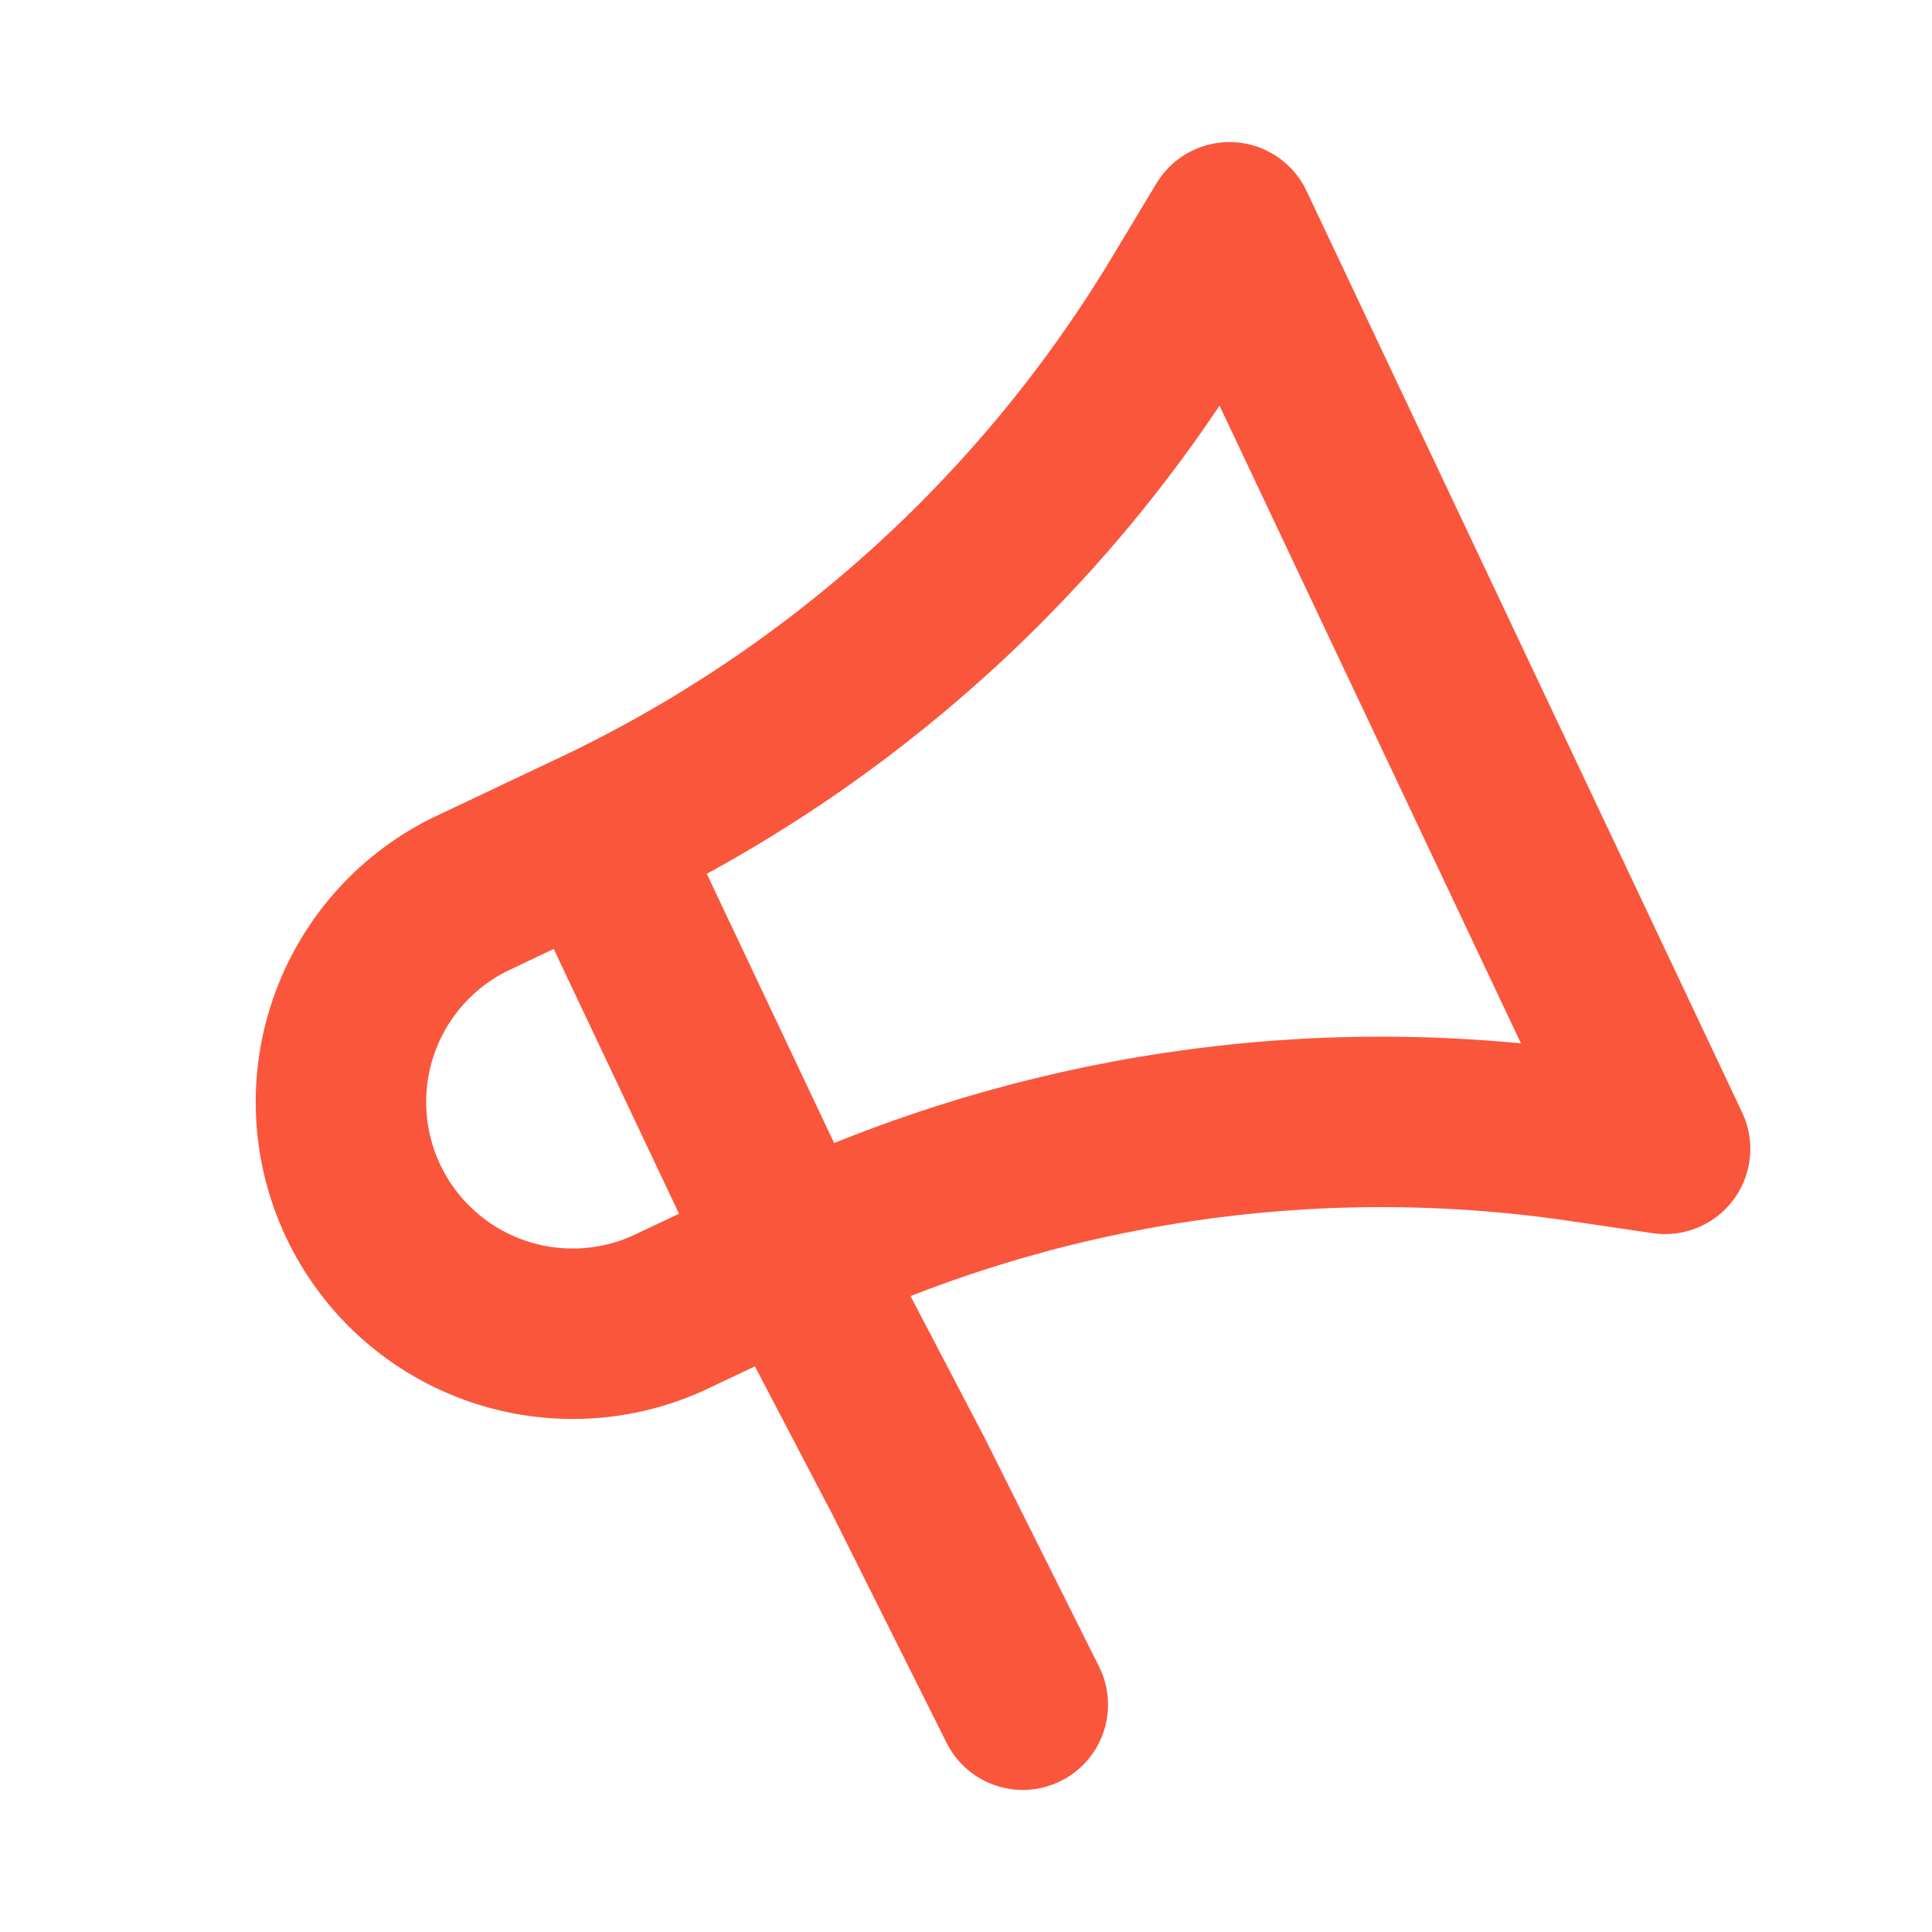 <svg width="40" height="40" viewBox="0 0 40 40" fill="none" xmlns="http://www.w3.org/2000/svg">
<path d="M16.408 25.97L13.805 27.2C12.661 27.709 11.362 27.75 10.188 27.314C9.013 26.879 8.056 26.001 7.52 24.869C6.984 23.736 6.912 22.439 7.32 21.255C7.728 20.07 8.582 19.092 9.702 18.53L12.304 17.297L16.408 25.97ZM16.408 25.97C21.494 23.56 27.181 22.711 32.749 23.532L34.474 23.786L25.455 4.706L24.556 6.2C21.66 11.029 17.397 14.89 12.306 17.297L16.408 25.97ZM16.408 25.97L18.823 30.588L21.176 35.294" stroke="#FA563C" stroke-width="3.529" stroke-linecap="round" stroke-linejoin="round"/>
</svg>
